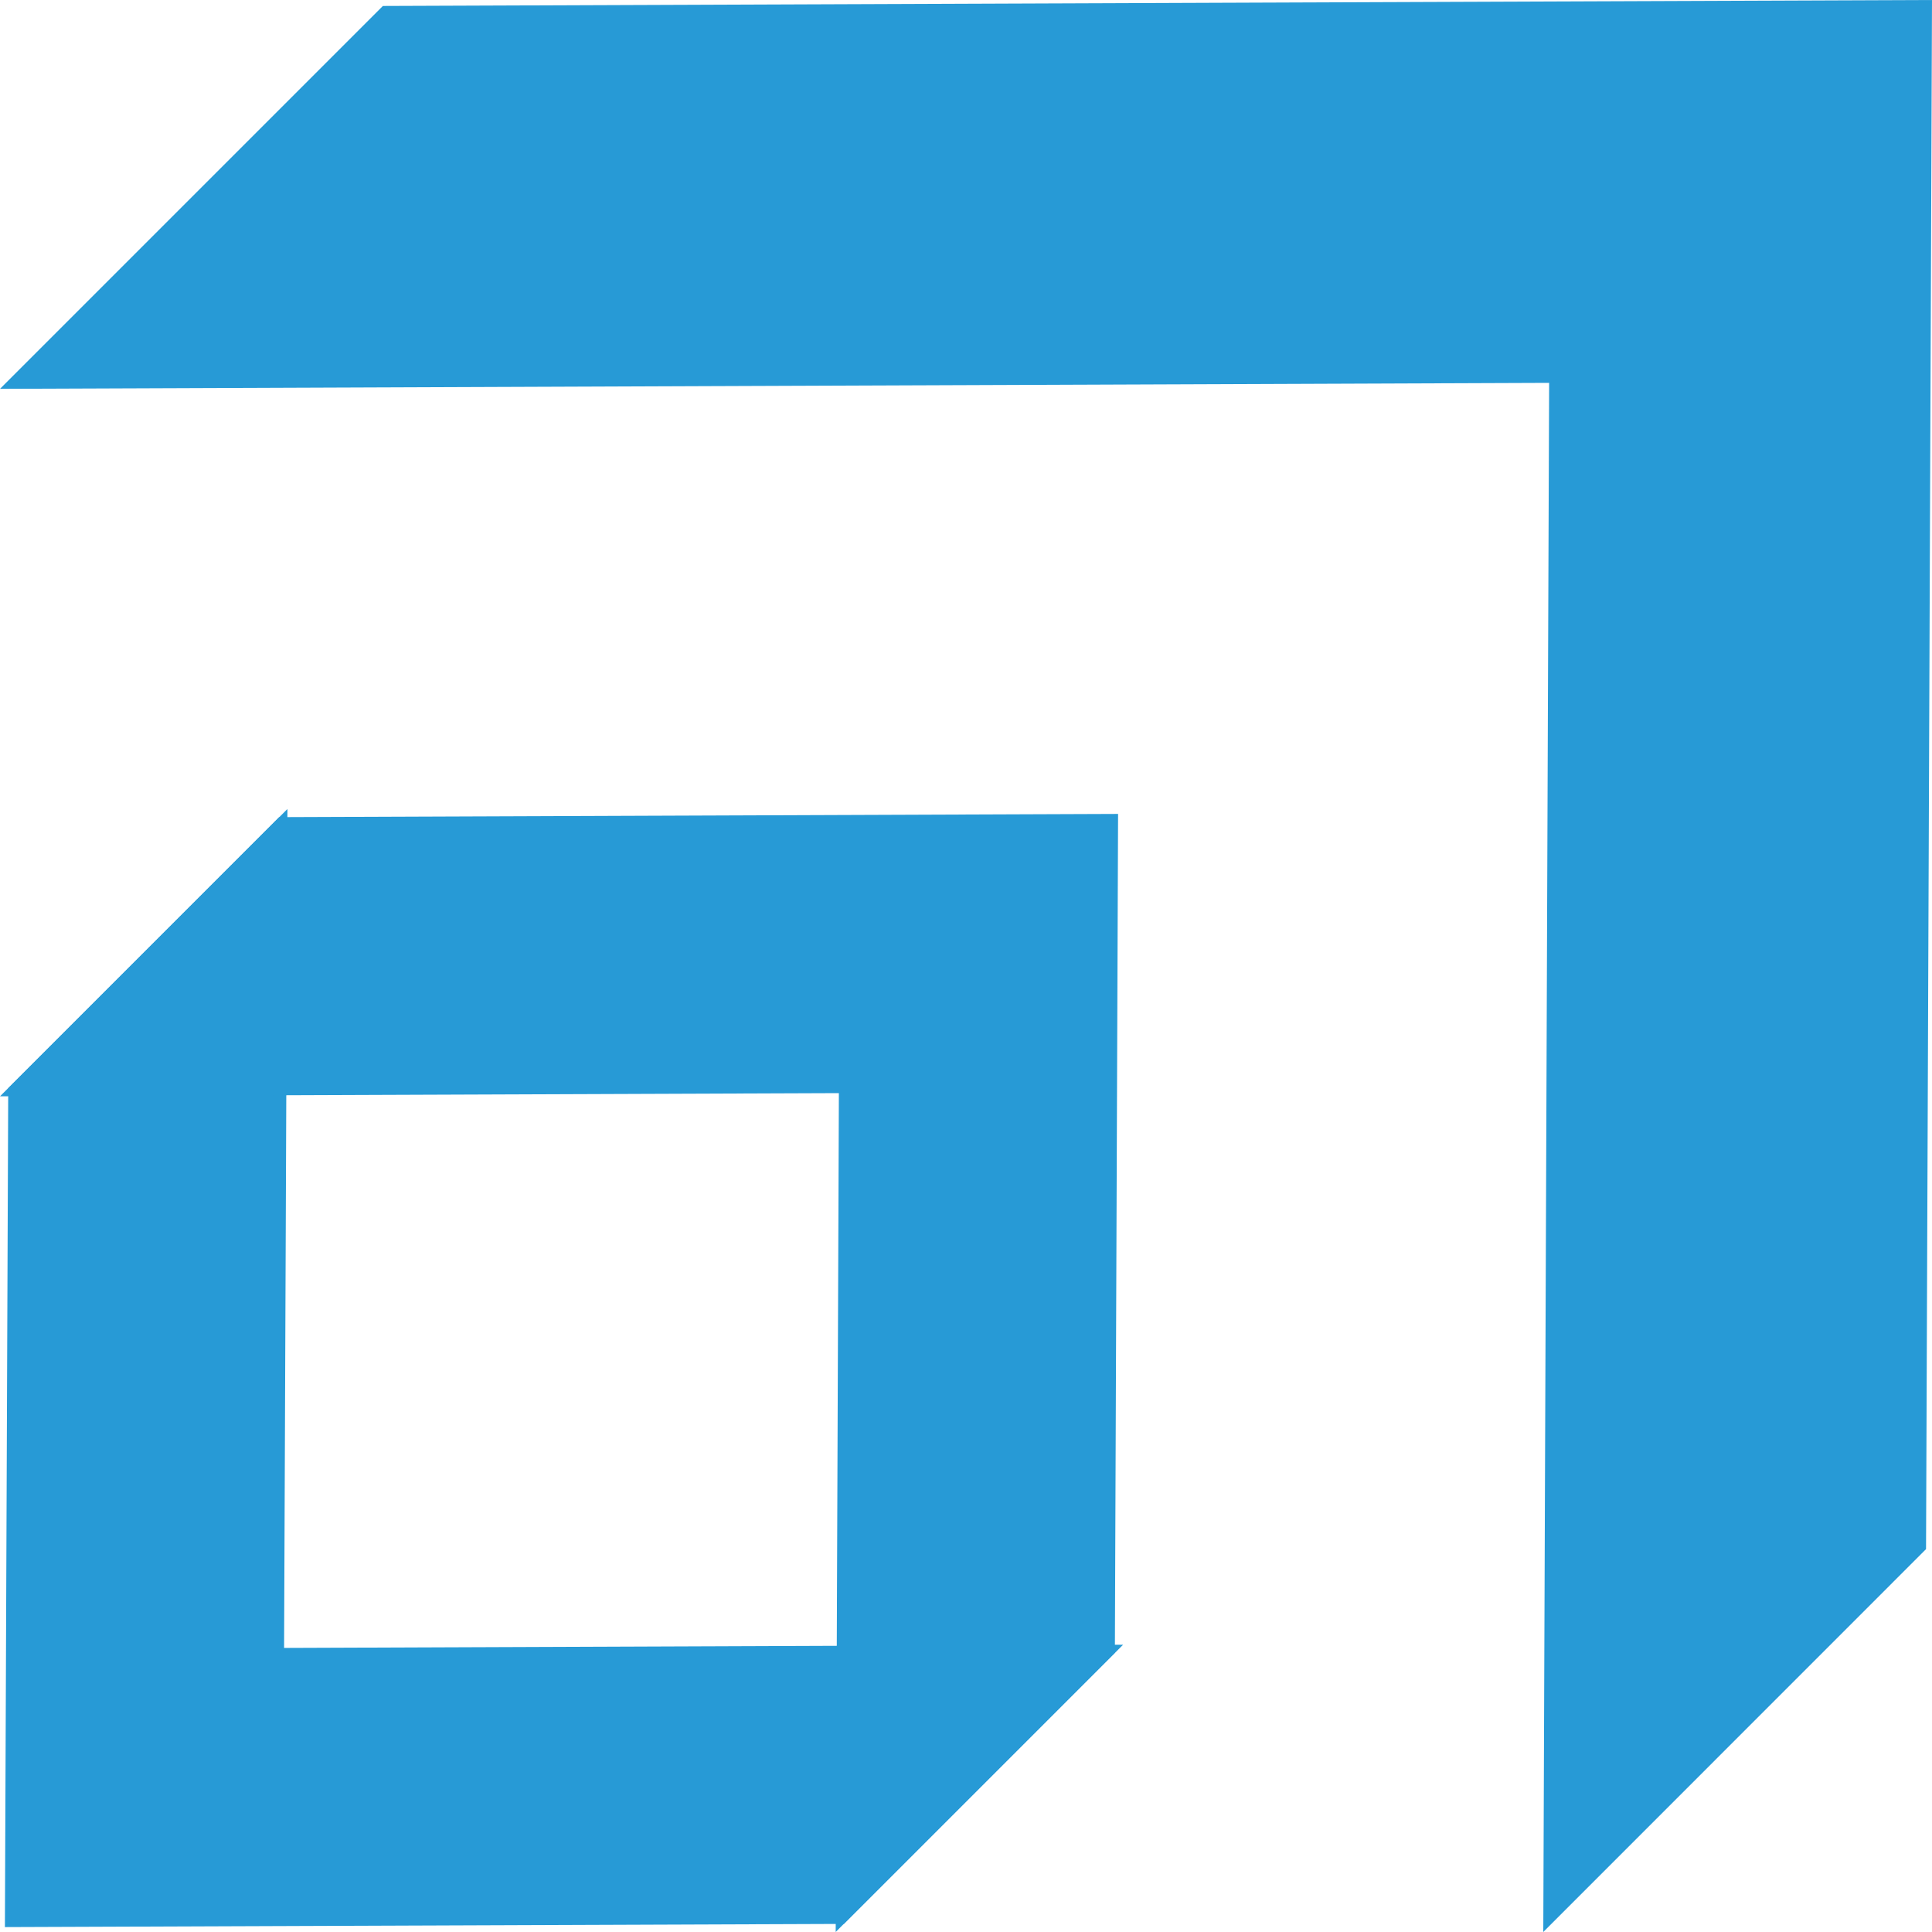 <svg width="70" height="70" viewBox="0 0 70 70" fill="none" xmlns="http://www.w3.org/2000/svg">
<g clip-path="url(#clip0_504_74)">
<path d="M56.128 13.872L0 14.088L13.872 0.216L70 0L69.784 56.128L55.916 70L56.128 13.872Z" fill="#279AD6"/>
<path d="M30.577 69.707L40.693 59.591L10.293 59.707L10.414 29.312L0.298 39.428L0.178 69.822L30.577 69.707Z" fill="#279AD6"/>
<path d="M10.115 29.606L0 39.721L30.394 39.606L30.279 70L40.394 59.885L40.51 29.49L10.115 29.606Z" fill="#279AD6"/>
</g>
<defs>
<clipPath id="clip0_504_74">
<rect width="70" height="70" fill="white"/>
</clipPath>
</defs>
</svg>

